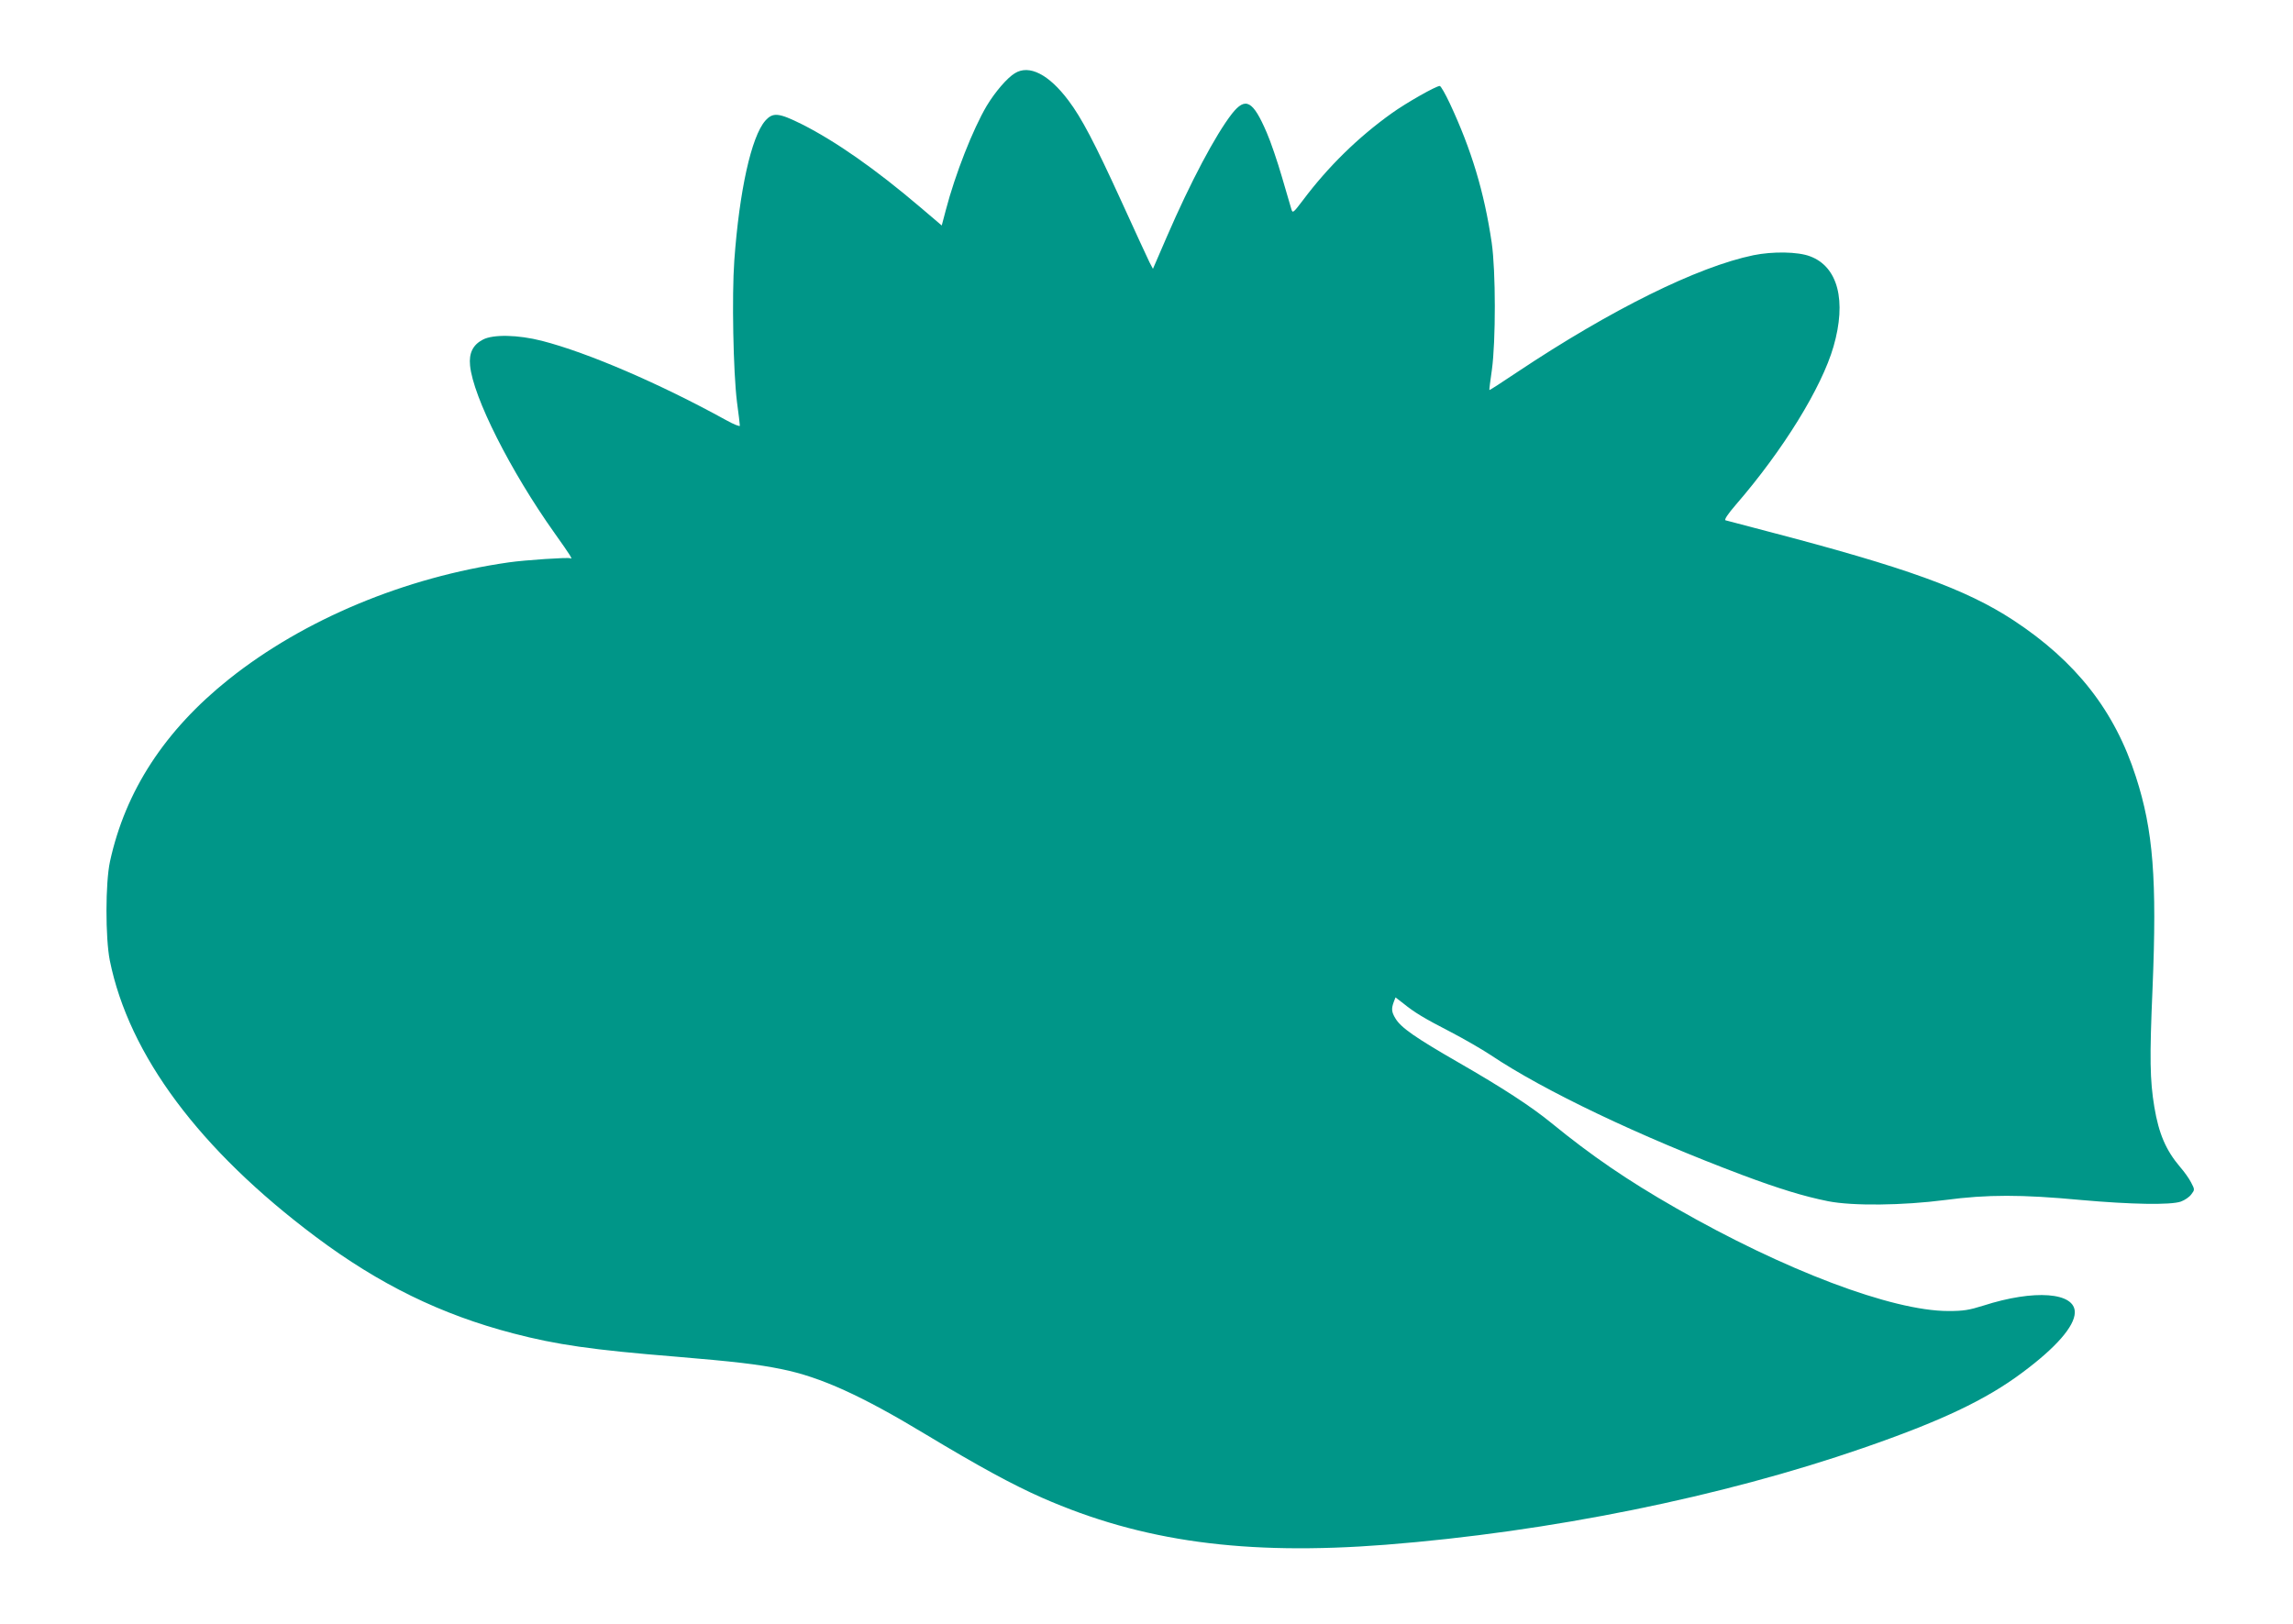 <?xml version="1.0" standalone="no"?>
<!DOCTYPE svg PUBLIC "-//W3C//DTD SVG 20010904//EN"
 "http://www.w3.org/TR/2001/REC-SVG-20010904/DTD/svg10.dtd">
<svg version="1.0" xmlns="http://www.w3.org/2000/svg"
 width="1280pt" height="907pt" viewBox="0 0 1280 907"
 preserveAspectRatio="xMidYMid meet">
<g transform="translate(0,907) scale(0.1,-0.1)"
fill="#009688" stroke="none">
<path d="M5665 8661 c-43 -26 -110 -104 -157 -182 -77 -130 -176 -382 -228
-581 l-23 -87 -121 103 c-249 212 -471 367 -659 462 -131 65 -162 68 -205 20
-78 -89 -145 -392 -173 -781 -14 -195 -6 -621 15 -790 9 -66 16 -125 16 -132
0 -6 -36 8 -80 33 -365 201 -768 375 -1025 441 -133 34 -272 37 -329 7 -56
-29 -79 -75 -72 -145 17 -176 226 -590 472 -936 88 -124 105 -150 87 -140 -11
6 -253 -10 -343 -23 -579 -83 -1143 -318 -1562 -652 -357 -285 -578 -623 -664
-1018 -26 -119 -26 -427 -1 -553 107 -528 501 -1057 1150 -1543 354 -265 699
-434 1102 -539 241 -63 440 -92 910 -130 321 -27 454 -42 590 -70 217 -44 445
-148 801 -363 294 -177 486 -282 652 -355 557 -245 1133 -323 1917 -262 915
72 1877 267 2665 540 434 150 686 269 890 422 187 139 290 257 292 334 3 114
-226 131 -511 39 -80 -25 -110 -30 -195 -30 -314 0 -916 228 -1521 575 -271
155 -471 292 -695 475 -114 93 -272 196 -519 338 -243 140 -320 194 -351 245
-22 36 -24 54 -10 92 l10 26 43 -33 c64 -52 116 -83 265 -160 75 -39 175 -97
222 -128 298 -200 833 -455 1407 -671 203 -76 343 -119 478 -146 137 -27 416
-24 655 7 233 31 425 31 755 0 281 -25 501 -29 559 -9 22 8 48 26 58 40 20 26
20 27 -1 67 -11 22 -39 61 -61 86 -79 93 -119 185 -144 335 -25 151 -27 272
-10 664 25 606 4 881 -93 1180 -118 368 -334 644 -684 874 -266 174 -597 294
-1379 498 -118 31 -221 58 -228 60 -8 3 13 35 58 87 264 305 479 654 545 883
74 256 25 446 -131 504 -68 26 -208 28 -316 6 -313 -65 -795 -304 -1316 -651
-85 -57 -156 -103 -158 -102 -1 2 5 53 14 113 22 160 22 551 -1 710 -42 284
-113 519 -234 778 -25 53 -50 97 -56 97 -21 0 -187 -94 -269 -153 -186 -133
-353 -296 -494 -484 -54 -71 -58 -75 -65 -52 -4 13 -28 95 -53 181 -25 86 -63
198 -85 248 -77 179 -118 201 -194 105 -91 -117 -230 -378 -364 -688 l-77
-178 -19 36 c-10 20 -81 174 -158 343 -149 326 -221 463 -294 560 -110 147
-220 203 -300 153z"/>
</g>
</svg>
